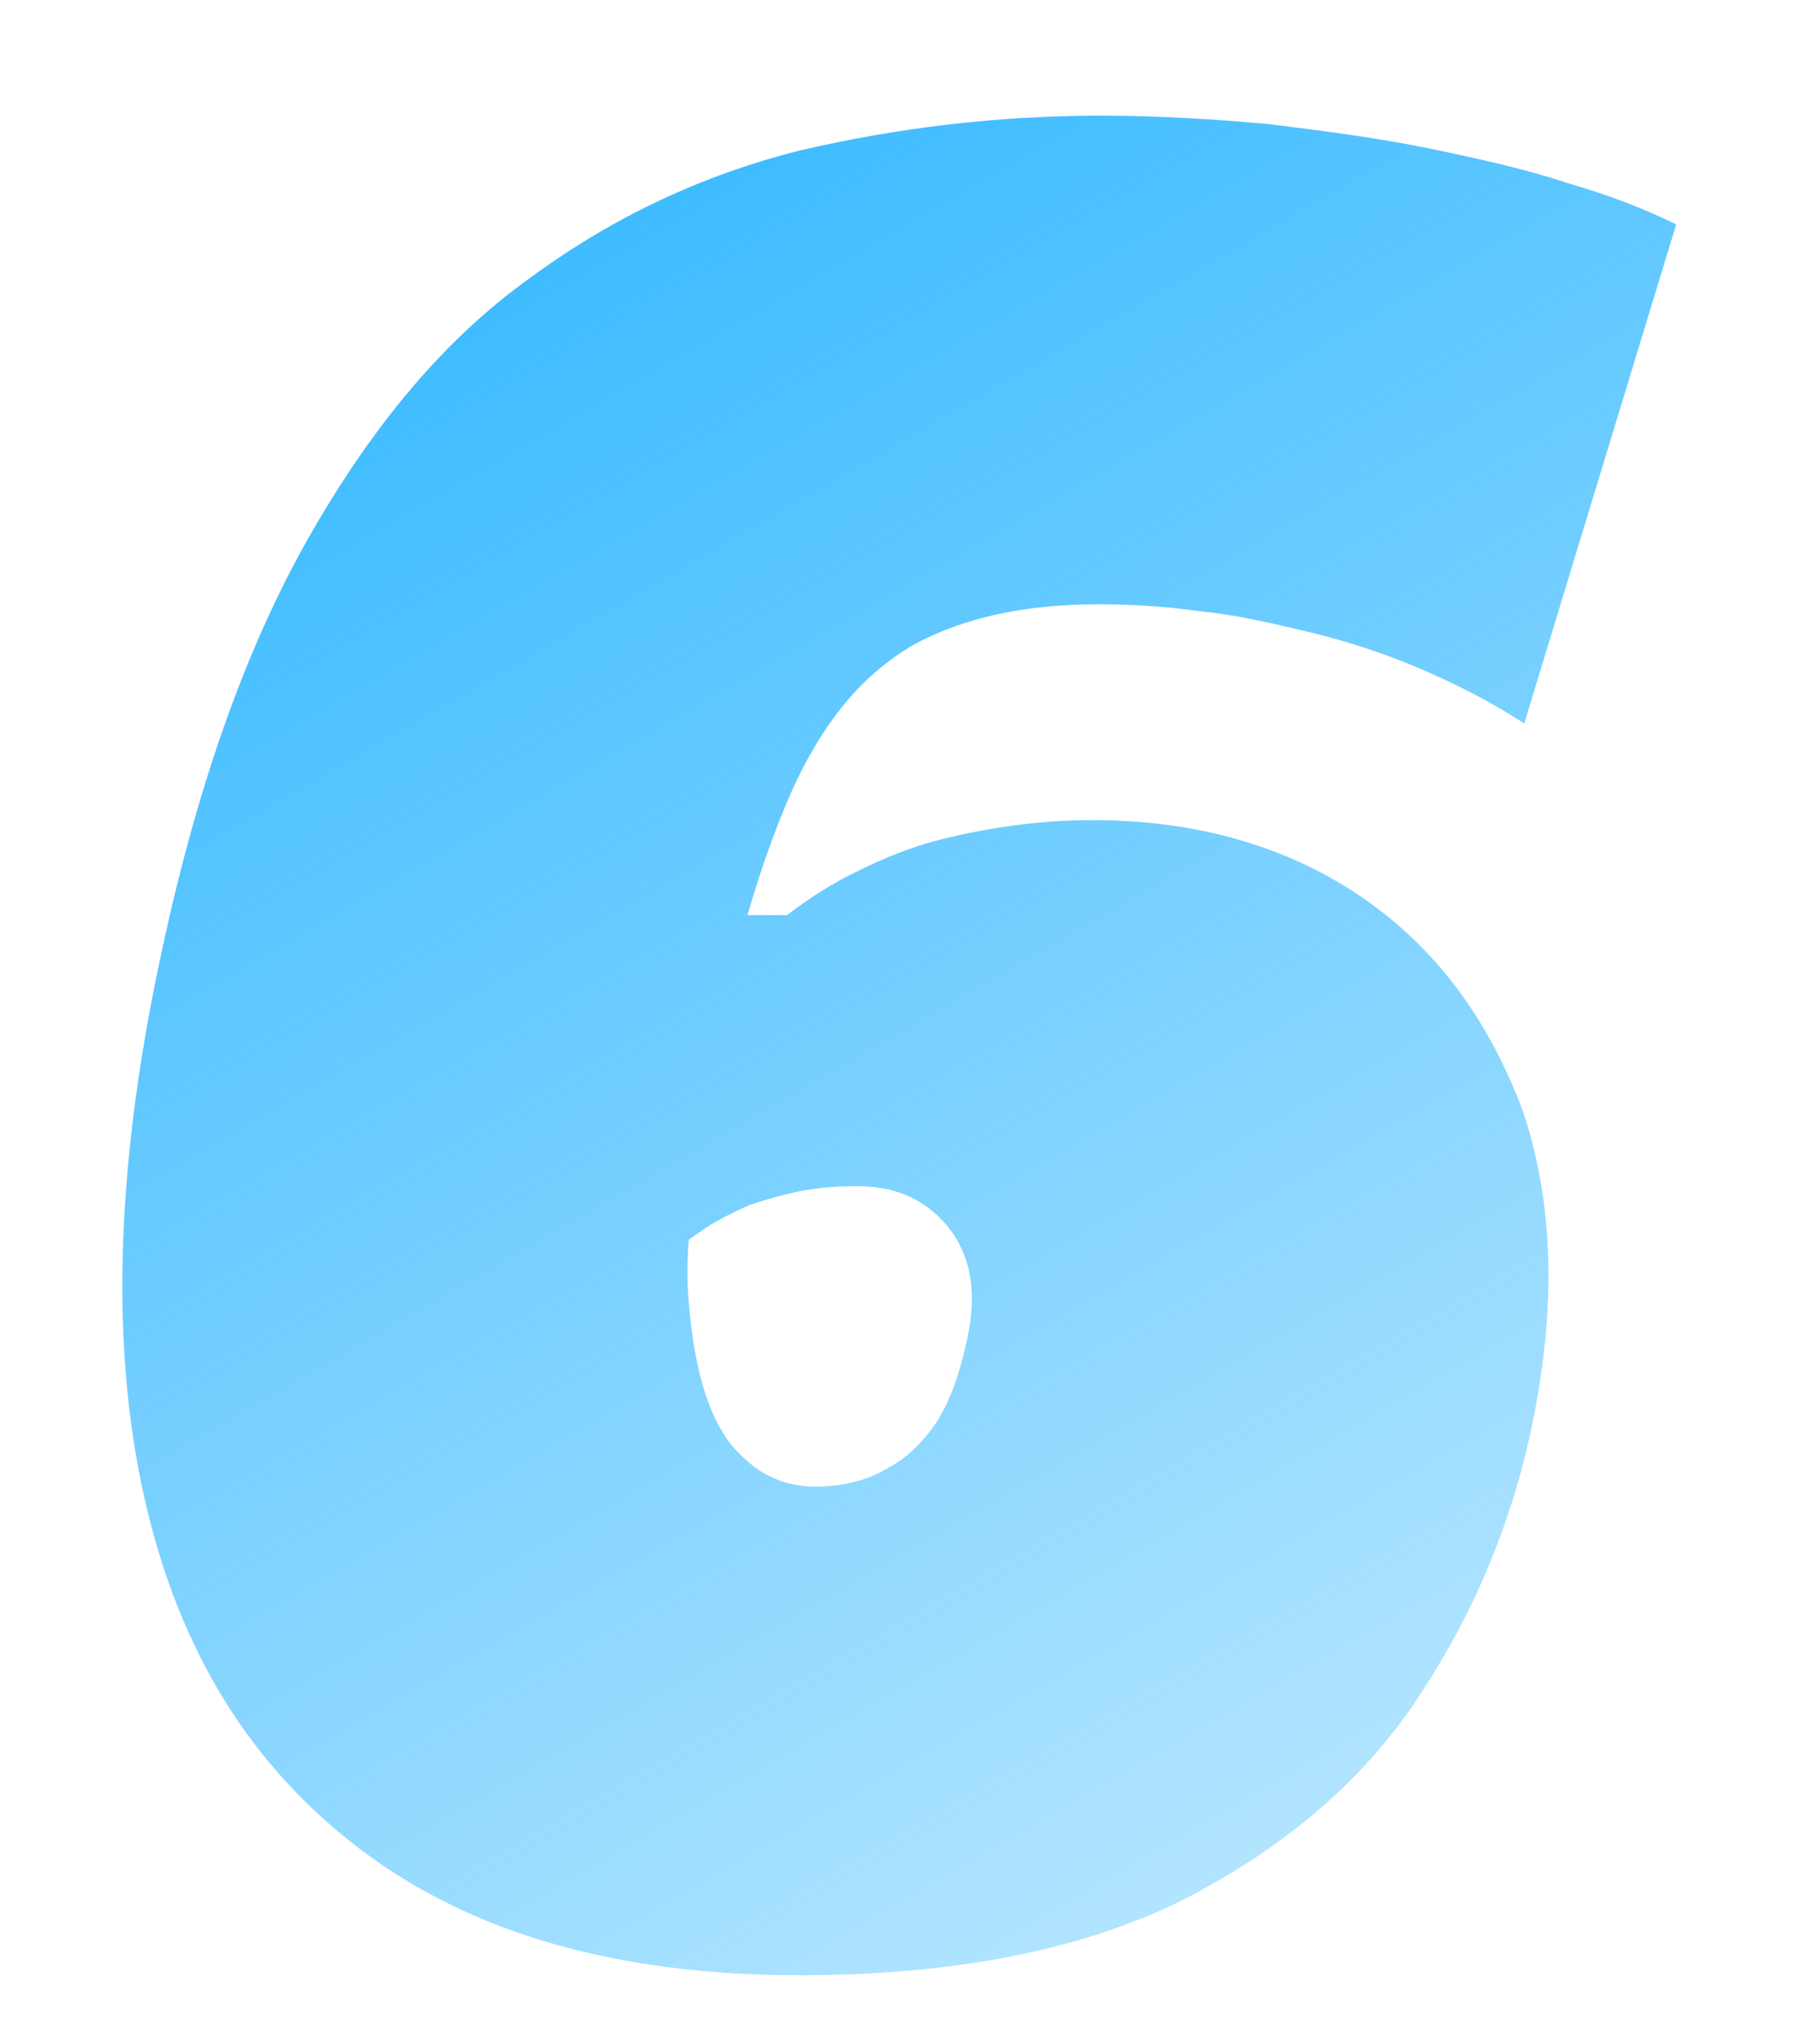 <?xml version="1.0" encoding="UTF-8"?> <!-- Generator: Adobe Illustrator 27.0.1, SVG Export Plug-In . SVG Version: 6.00 Build 0) --> <svg xmlns="http://www.w3.org/2000/svg" xmlns:xlink="http://www.w3.org/1999/xlink" id="Слой_1" x="0px" y="0px" viewBox="0 0 104.1 118.4" style="enable-background:new 0 0 104.1 118.4;" xml:space="preserve"> <style type="text/css"> .st0{display:none;} .st1{display:inline;fill:url(#SVGID_1_);} .st2{display:inline;fill:url(#SVGID_00000019659288822068384560000007160175820165987991_);} .st3{display:inline;fill:url(#SVGID_00000168100221455709126010000011849426806949601211_);} .st4{display:inline;fill:url(#SVGID_00000018234274269277261660000002079506957869313167_);} .st5{display:inline;fill:url(#SVGID_00000113342241300602522650000007843965081758929080_);} .st6{fill:url(#SVGID_00000047046030911668181410000003068766819181348758_);} .st7{display:inline;fill:url(#SVGID_00000173876003242578816390000016939462233014000815_);} .st8{display:inline;fill:url(#SVGID_00000052083325833536468560000009399798162173540247_);} .st9{display:inline;fill:url(#SVGID_00000169531067947495767900000001195373184541458867_);} </style> <g> <g class="st0"> <linearGradient id="SVGID_1_" gradientUnits="userSpaceOnUse" x1="33.037" y1="20.387" x2="80.334" y2="102.308"> <stop offset="4.155676e-07" style="stop-color:#3EBCFF"></stop> <stop offset="1" style="stop-color:#3EBCFF;stop-opacity:0.4"></stop> </linearGradient> <path class="st1" d="M84.4,9.5c-1.3,6.2-2.6,12.2-3.8,18.2c-1.2,5.9-2.5,11.9-3.7,17.7l-7.4,35.1C68.2,86.9,67,92.6,66,97.4 s-2.1,9.9-3.2,15H28.5c1.1-5.1,2.2-10.1,3.2-15c1-4.9,2.2-10.5,3.5-16.8l5.9-28c0.4-1.7,0.7-3.4,1.1-5.1c-0.3,0.1-0.7,0.2-1,0.4 c-6.4,2.5-13,5-19.6,7.5l-2.2-27.2c8.2-3.3,16.3-6.6,24.5-9.8c8.1-3.3,16.3-6.6,24.5-9.9L84.4,9.5z"></path> </g> <g class="st0"> <linearGradient id="SVGID_00000096055763406543291880000007847708254314463667_" gradientUnits="userSpaceOnUse" x1="21.061" y1="17.753" x2="77.78" y2="115.991"> <stop offset="4.155676e-07" style="stop-color:#3EBCFF"></stop> <stop offset="1" style="stop-color:#3EBCFF;stop-opacity:0.4"></stop> </linearGradient> <path style="display:inline;fill:url(#SVGID_00000096055763406543291880000007847708254314463667_);" d="M96.8,45 c-1,4.9-2.8,9.4-5.3,13.5c-2.5,4.1-6,8.1-10.4,12c-4.5,3.9-10.1,7.9-17.1,12.1l-2.7,1.6h27.5l-6.1,29H6.1l4.8-22.5 c2.8-1.9,5.5-3.9,8.2-5.8c2.7-1.9,5.4-3.8,8.1-5.7c6.3-4.4,11.8-8.5,16.7-12.2c4.8-3.7,8.8-7.3,11.8-10.7c3-3.4,4.8-6.8,5.6-10.2 c0.7-3,0.2-5.4-1.5-7.2c-1.7-1.8-4.3-2.7-7.8-2.7c-2.2,0-4.6,0.3-7.1,1c-2.5,0.7-5,1.6-7.5,2.8c-2.6,1.1-5.1,2.4-7.7,3.9 c-2.6,1.4-5.1,2.9-7.6,4.4l4-33.4c2.5-1,5.1-1.9,7.7-2.8c2.6-0.8,5.3-1.6,8.1-2.2c2.8-0.6,5.8-1.1,8.9-1.5c3.1-0.4,6.5-0.6,10-0.6 c9,0,16.4,1.6,22.3,4.8c5.9,3.2,10,7.6,12.4,13.2C97.9,31.4,98.4,37.8,96.8,45z"></path> </g> <g class="st0"> <linearGradient id="SVGID_00000057109369763480367140000009823165831221989050_" gradientUnits="userSpaceOnUse" x1="22.489" y1="15.635" x2="75.887" y2="108.124"> <stop offset="4.155676e-07" style="stop-color:#3EBCFF"></stop> <stop offset="1" style="stop-color:#3EBCFF;stop-opacity:0.4"></stop> </linearGradient> <path style="display:inline;fill:url(#SVGID_00000057109369763480367140000009823165831221989050_);" d="M44.4,114.4 c-3.7,0-7.4-0.2-11.3-0.7c-3.9-0.5-7.5-1.1-11.1-1.9c-3.5-0.8-6.7-1.7-9.5-2.7c-2.8-1-5.1-2.1-6.9-3.2l8.5-30.1 c2.3,1.5,4.7,2.9,7.3,4.2c2.6,1.2,5.2,2.3,7.9,3.2c2.7,0.9,5.3,1.6,8,2.1c2.6,0.5,5.1,0.7,7.5,0.7c3.5,0,6.2-0.5,7.9-1.6 c1.7-1.1,2.8-2.7,3.3-4.8c0.4-2.4-0.2-4.2-2-5.5c-1.8-1.3-4.6-1.9-8.4-1.9c-2.7,0-5.2,0-7.5,0c-2.3,0-4.8,0-7.5,0l4.8-22.2 c2.3,0,4.6,0,6.9,0c2.3,0,4.5,0,6.8,0c2.6,0,4.7-0.2,6.4-0.6c1.7-0.4,3-1,3.9-1.9c0.9-0.9,1.6-2.2,1.9-3.8 c0.5-2.6,0.1-4.7-1.3-6.3C58.5,35.8,56,35,52.4,35c-2.3,0-4.7,0.3-7.2,0.9c-2.5,0.6-5,1.4-7.6,2.5s-5.2,2.2-7.8,3.5 c-2.6,1.3-5.2,2.6-7.6,3.9l4-32.2c2.5-0.9,5.1-1.8,7.7-2.6c2.6-0.8,5.3-1.5,8.1-2.2c2.8-0.6,5.8-1.1,8.9-1.5 c3.1-0.4,6.5-0.6,10-0.6c8.8,0,16.2,1.5,22,4.5c5.9,3,10.1,6.9,12.6,11.8c2.5,4.8,3.2,10.1,2,15.7c-0.9,4.3-2.4,7.7-4.5,10.2 c-2.1,2.5-4.6,4.5-7.6,5.8c-3,1.3-6.2,2.3-9.6,2.9l-0.4,2.4c2.3,0.7,4.5,1.8,6.5,3.3c2.1,1.4,3.8,3.3,5.3,5.5 c1.5,2.2,2.5,4.8,3.1,7.8c0.5,3,0.4,6.4-0.4,10.3c-1.3,6.2-3.6,11.4-7.1,15.4c-3.4,4.1-8.2,7.1-14.5,9.1 C62.3,113.4,54.2,114.4,44.4,114.4z"></path> </g> <g class="st0"> <linearGradient id="SVGID_00000147910197330564375070000014965586433655906487_" gradientUnits="userSpaceOnUse" x1="36.801" y1="24.643" x2="84.817" y2="107.808"> <stop offset="4.155676e-07" style="stop-color:#3EBCFF"></stop> <stop offset="1" style="stop-color:#3EBCFF;stop-opacity:0.4"></stop> </linearGradient> <path style="display:inline;fill:url(#SVGID_00000147910197330564375070000014965586433655906487_);" d="M91.7,44.9 c1.2-5.8,2.5-11.7,3.7-17.7c1.2-6,2.5-12,3.8-18.2H63.8c-2.6,2.9-5.2,5.8-7.7,8.6s-5.1,5.7-7.6,8.5L33.6,42.9 c-2.4,2.7-5.1,5.7-8,8.9c-2.9,3.2-5.8,6.4-8.6,9.6c-2.8,3.2-5.4,6.1-7.8,8.6L4.6,92.6h42.8c-0.3,1.5-0.6,2.9-0.9,4.3 c-1.1,4.9-2.1,9.9-3.2,15.1h34.3c1.1-5.2,2.2-10.2,3.2-15.1c0.3-1.4,0.6-2.8,0.9-4.3h10.1l6-28.9h-10L91.7,44.9z M39.6,66.6 c1.9-2.2,3.9-4.4,5.9-6.6c2.6-2.9,5.2-5.8,7.7-8.6l7.6-8.4c-0.6,3.1-1.3,6.2-2,9.3l-3,14.3H39.6z"></path> </g> <g class="st0"> <linearGradient id="SVGID_00000136411446860229539760000017710390852347227297_" gradientUnits="userSpaceOnUse" x1="25.289" y1="10.147" x2="78.867" y2="102.948"> <stop offset="4.155676e-07" style="stop-color:#3EBCFF"></stop> <stop offset="1" style="stop-color:#3EBCFF;stop-opacity:0.4"></stop> </linearGradient> <path style="display:inline;fill:url(#SVGID_00000136411446860229539760000017710390852347227297_);" d="M50.5,45.7l-0.9,4H52 c2-1,4.1-1.8,6.1-2.4c2-0.6,4.3-0.9,6.9-0.9c5.4,0,10.1,1.5,14.2,4.5c4.1,3,7,7.3,8.8,12.7c1.8,5.4,2,11.7,0.6,18.9 c-1.3,6.3-3.7,11.8-7.2,16.3c-3.5,4.6-8.4,8.1-14.8,10.6c-6.4,2.5-14.5,3.7-24.4,3.7c-3.6,0-7.3-0.2-11.1-0.7 c-3.8-0.5-7.4-1.1-10.9-1.9c-3.5-0.8-6.6-1.7-9.4-2.7c-2.8-1-5-2.1-6.7-3.2l8.5-30.1c2.2,1.5,4.5,2.9,7,4.2c2.5,1.2,5,2.3,7.6,3.2 c2.6,0.9,5.2,1.6,7.8,2.1s5,0.7,7.3,0.7c3.3,0,5.9-0.6,8-1.8c2-1.2,3.4-3.2,3.9-5.9c0.4-1.8,0.2-3.4-0.3-4.7 c-0.6-1.4-1.7-2.4-3.3-3.2C49,68.4,46.8,68,44.1,68c-2,0-4.2,0.2-6.6,0.6c-2.4,0.4-4.7,1.1-6.8,2.1l-14.3-1l3.9-18.5 c1.6-7.8,3.2-15.3,4.8-22.6c1.5-7.3,3-14.2,4.3-20.6h70.4l-6,29H52.7C51.9,39.8,51.2,42.8,50.5,45.7z"></path> </g> <g> <linearGradient id="SVGID_00000080907780626571259990000002663543832001840008_" gradientUnits="userSpaceOnUse" x1="31.511" y1="15.192" x2="81.809" y2="102.311"> <stop offset="4.155676e-07" style="stop-color:#3EBCFF"></stop> <stop offset="1" style="stop-color:#3EBCFF;stop-opacity:0.4"></stop> </linearGradient> <path style="fill:url(#SVGID_00000080907780626571259990000002663543832001840008_);" d="M78.8,51.9c-4.3-2.9-9.5-4.4-15.5-4.4 c-1.5,0-3,0.1-4.5,0.3s-3.1,0.5-4.6,0.9c-1.5,0.4-3,1-4.4,1.7c-1.5,0.7-2.9,1.6-4.2,2.6h-2.3c0.9-3.1,1.9-5.8,2.9-7.9 c1.8-3.7,4-6.2,6.8-7.8c2.8-1.5,6.3-2.3,10.6-2.3c1.8,0,3.8,0.1,5.9,0.4c2.1,0.2,4.2,0.7,6.3,1.2c2.1,0.5,4.3,1.2,6.4,2.1 c2.1,0.9,4.1,1.9,6.1,3.2l8.8-28.9c-1.8-0.9-3.9-1.7-6.3-2.4c-2.4-0.8-5.1-1.4-8-2c-2.9-0.6-6-1-9.2-1.4c-3.2-0.3-6.5-0.5-9.9-0.5 c-5.9,0-11.7,0.7-17.3,2c-5.6,1.4-10.8,3.8-15.7,7.4c-4.9,3.5-9.1,8.5-12.8,15c-3.7,6.5-6.6,14.7-8.7,24.8 c-2.5,11.9-2.8,22.3-0.8,31c2,8.8,6.2,15.5,12.6,20.3c6.4,4.8,14.8,7.2,25.3,7.2c9.1,0,16.5-1.5,22.3-4.4 c5.8-3,10.3-6.8,13.5-11.6c3.2-4.8,5.4-10,6.6-15.6c1.5-7.1,1.3-13.2-0.5-18.5C86.2,59,83.2,54.9,78.8,51.9z M56,77.7 c-0.4,1.8-0.9,3.3-1.7,4.6c-0.8,1.2-1.8,2.2-3,2.8c-1.2,0.7-2.6,1-4.1,1c-1.9,0-3.5-0.8-4.9-2.5c-1.3-1.7-2.1-4.4-2.4-8.2 c-0.1-1.1-0.1-2.3,0-3.6c0.3-0.2,0.7-0.5,1-0.7c0.8-0.5,1.6-0.9,2.5-1.3c0.9-0.3,1.9-0.6,2.9-0.8c1-0.2,2.1-0.3,3.3-0.3 c1.7,0,3,0.4,4.1,1.2c1.1,0.8,1.9,1.9,2.3,3.2C56.4,74.4,56.4,75.9,56,77.7z"></path> </g> <g class="st0"> <linearGradient id="SVGID_00000090268016038254320700000009118840695382993852_" gradientUnits="userSpaceOnUse" x1="21.745" y1="8.264" x2="72.298" y2="95.825"> <stop offset="4.155676e-07" style="stop-color:#3EBCFF"></stop> <stop offset="1" style="stop-color:#3EBCFF;stop-opacity:0.4"></stop> </linearGradient> <path style="display:inline;fill:url(#SVGID_00000090268016038254320700000009118840695382993852_);" d="M98.5,9l-4.6,22.5 c-3.2,5.2-6.4,10.4-9.5,15.5c-3.2,5.1-6.3,10.3-9.6,15.5L63.7,80.5c-3.2,5.2-6.4,10.4-9.6,15.7c-3.2,5.2-6.5,10.5-9.8,15.8h-39 c3.7-5.9,7.4-11.7,11-17.5C20,88.8,23.7,83,27.3,77.2L43.9,51c2.2-3.4,4.3-6.7,6.3-9.9c0.7-1,1.3-2.1,1.9-3.1H14.5l6-28.9H98.5z"></path> </g> <g class="st0"> <linearGradient id="SVGID_00000062901292881371137540000017405848949330175161_" gradientUnits="userSpaceOnUse" x1="26.327" y1="15.599" x2="78.822" y2="106.524"> <stop offset="4.155676e-07" style="stop-color:#3EBCFF"></stop> <stop offset="1" style="stop-color:#3EBCFF;stop-opacity:0.4"></stop> </linearGradient> <path style="display:inline;fill:url(#SVGID_00000062901292881371137540000017405848949330175161_);" d="M46.8,114.4 c-11.2,0-20-1.7-26.5-5.1c-6.5-3.4-10.8-7.9-13.1-13.4c-2.3-5.5-2.8-11.4-1.4-17.6c1.1-5.1,2.9-9.2,5.5-12.2c2.6-3,5.6-5.2,9-6.7 c3.4-1.5,6.9-2.5,10.5-3.1l0.4-2.4c-2.9-0.8-5.5-2.3-7.8-4.5c-2.3-2.1-3.9-4.8-4.9-8.1c-1-3.3-1-7-0.1-11.3 c1.1-5.3,3.5-9.6,7.1-13.1c3.7-3.5,8.3-6,14.1-7.8c5.7-1.7,12.2-2.6,19.5-2.6c9.5,0,17.4,1.5,23.7,4.4c6.2,2.9,10.6,6.8,13.3,11.6 c2.6,4.8,3.4,10.2,2.2,15.9c-0.8,3.8-2.2,7-4.1,9.5c-2,2.5-4.5,4.5-7.5,5.9c-3,1.4-6.5,2.3-10.3,2.8l-0.4,2.4 c3.1,1.1,5.9,2.9,8.6,5.1c2.6,2.3,4.6,5.3,5.7,9c1.2,3.7,1.2,8.4,0,13.9C89,93,86.7,97.9,83.3,102c-3.3,4.1-8,7.1-14,9.3 C63.4,113.3,55.9,114.4,46.8,114.4z M48.1,86.9c1.9,0,3.6-0.3,4.9-0.9c1.3-0.6,2.3-1.4,3.1-2.5c0.7-1.1,1.3-2.4,1.6-3.8 c0.3-1.6,0.1-3-0.4-4.4c-0.6-1.3-1.6-2.4-2.9-3.1c-1.3-0.8-3-1.2-4.8-1.2c-1.7,0-3.3,0.2-4.6,0.7c-1.3,0.5-2.4,1.2-3.2,2.2 c-0.8,1-1.4,2.3-1.8,3.9c-0.3,1.5-0.3,2.9,0.3,4.3s1.5,2.5,2.8,3.4S46,86.9,48.1,86.9z M56.5,48.7c2.1,0,3.9-0.6,5.4-1.9 c1.5-1.2,2.5-3.1,2.9-5.4c0.5-2.7,0.1-4.8-1.2-6.5c-1.3-1.6-3.2-2.5-5.5-2.5c-2.1,0-3.9,0.5-5.4,1.6c-1.5,1.1-2.5,3-3.1,5.7 c-0.3,1.6-0.3,3.1,0.2,4.4c0.5,1.4,1.3,2.5,2.4,3.3C53.4,48.3,54.8,48.7,56.5,48.7z"></path> </g> <g class="st0"> <linearGradient id="SVGID_00000063634492023454618260000005923230564945380245_" gradientUnits="userSpaceOnUse" x1="22.004" y1="18.704" x2="72.304" y2="105.826"> <stop offset="4.155676e-07" style="stop-color:#3EBCFF"></stop> <stop offset="1" style="stop-color:#3EBCFF;stop-opacity:0.4"></stop> </linearGradient> <path style="display:inline;fill:url(#SVGID_00000063634492023454618260000005923230564945380245_);" d="M95.5,34.1 c-2-8.8-6.2-15.5-12.6-20.3C76.6,9,68.1,6.6,57.6,6.6c-9,0-16.5,1.5-22.3,4.4c-5.8,3-10.3,6.8-13.5,11.6c-3.2,4.8-5.4,10-6.6,15.6 c-1.5,7.1-1.3,13.2,0.5,18.5c1.8,5.3,4.9,9.4,9.2,12.3c4.3,2.9,9.5,4.4,15.5,4.4c1.5,0,3-0.1,4.6-0.3c1.5-0.2,3.1-0.5,4.6-0.9 c1.5-0.4,3-1,4.4-1.7c1.5-0.7,2.9-1.6,4.2-2.6h2.4c-0.9,3.1-1.9,5.8-2.9,8c-1.8,3.7-4,6.2-6.8,7.8c-2.8,1.6-6.3,2.3-10.5,2.3 c-1.9,0-3.8-0.1-5.9-0.4c-2.1-0.2-4.2-0.6-6.3-1.2c-2.1-0.5-4.3-1.3-6.4-2.1c-2.1-0.9-4.1-1.9-6.1-3.2l-8.8,29 c1.8,0.8,3.9,1.7,6.3,2.4c2.4,0.8,5.1,1.5,8,2c2.9,0.6,6,1,9.2,1.3c3.2,0.3,6.5,0.5,9.9,0.5c5.9,0,11.7-0.7,17.3-2.1 c5.6-1.4,10.8-3.8,15.7-7.4c4.8-3.6,9.1-8.6,12.8-15c3.7-6.4,6.6-14.7,8.7-24.8C97.3,53.2,97.6,42.8,95.5,34.1z M60.4,51.3 c-0.9,0.3-1.9,0.6-2.9,0.8c-1.1,0.2-2.1,0.3-3.3,0.3c-1.6,0-3-0.4-4.1-1.2c-1.1-0.8-1.9-1.9-2.3-3.2c-0.4-1.4-0.4-2.9,0-4.7 c0.3-1.8,0.9-3.3,1.7-4.5c0.8-1.2,1.8-2.2,3-2.8c1.2-0.6,2.6-1,4.1-1c1.9,0,3.5,0.9,4.8,2.5c1.3,1.7,2.2,4.4,2.4,8.2 c0.1,1.1,0.1,2.3,0,3.6c-0.3,0.2-0.7,0.5-1,0.7C62.1,50.6,61.3,51,60.4,51.3z"></path> </g> </g> </svg> 